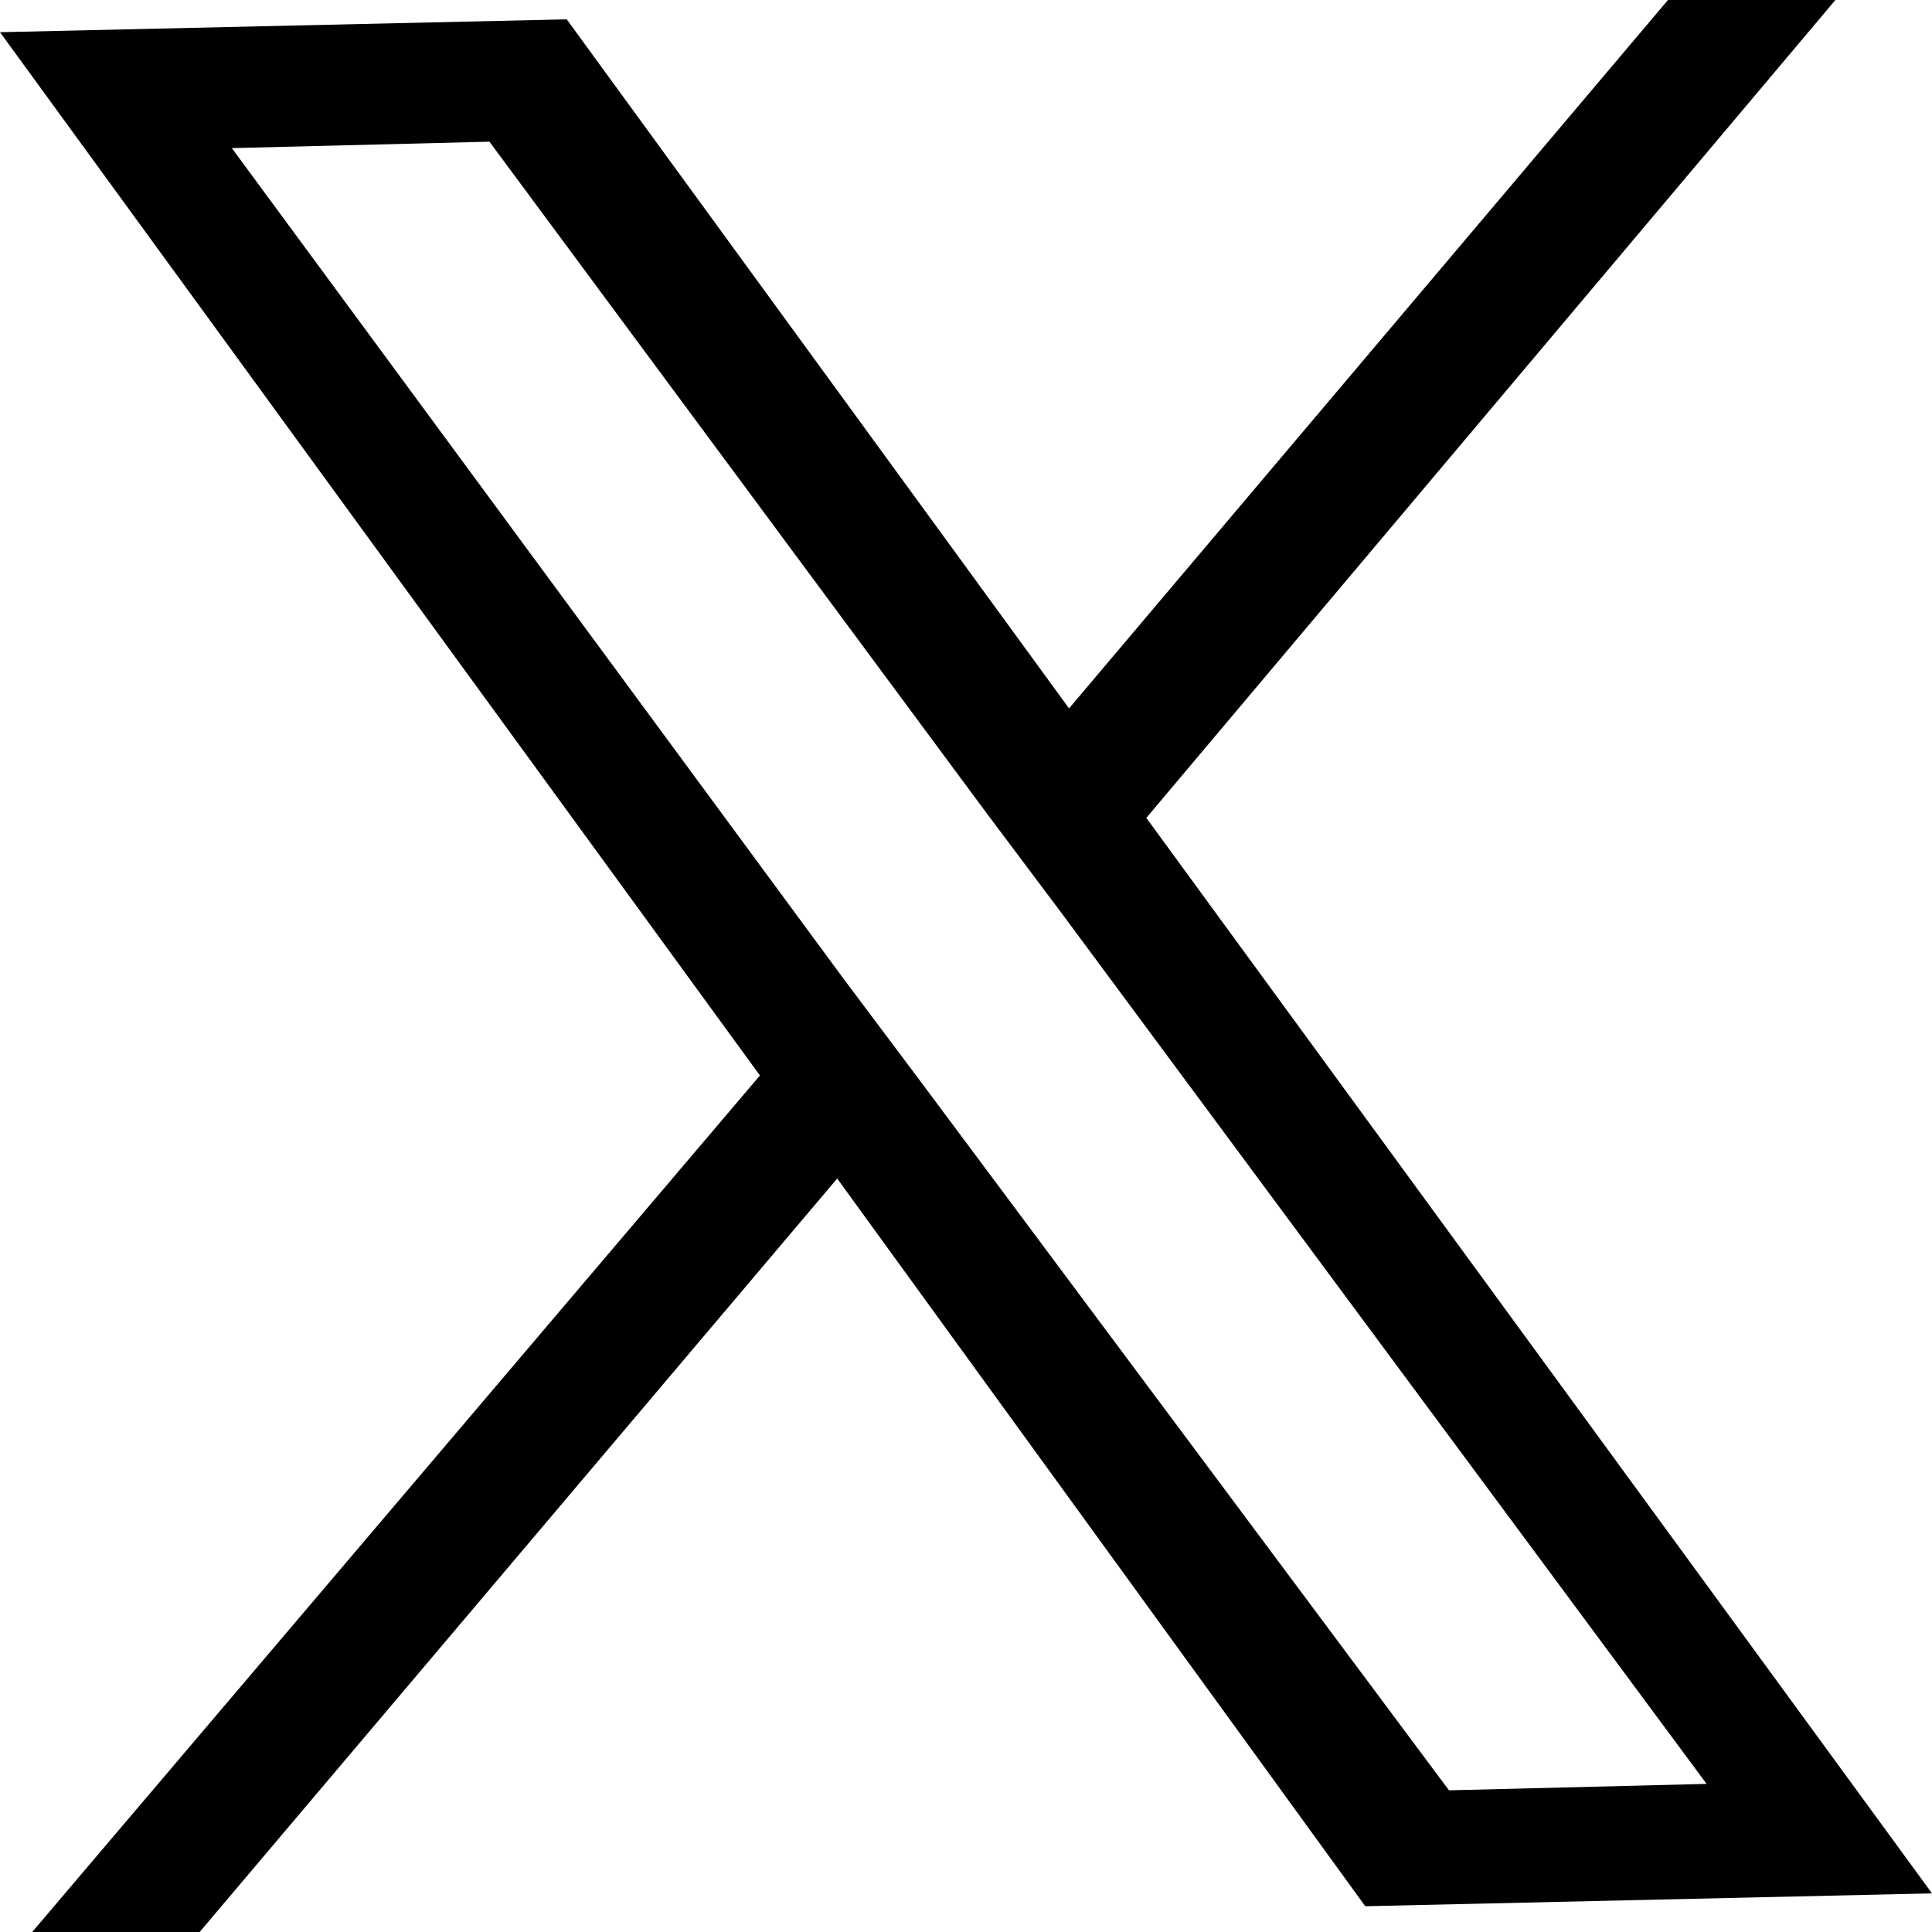 <?xml version="1.0" encoding="utf-8"?>
<!-- Generator: Adobe Illustrator 28.0.0, SVG Export Plug-In . SVG Version: 6.00 Build 0)  -->
<svg version="1.1" id="レイヤー_1" xmlns="http://www.w3.org/2000/svg" xmlns:xlink="http://www.w3.org/1999/xlink" x="0px"
	 y="0px" viewBox="0 0 30 30" style="enable-background:new 0 0 30 30;" xml:space="preserve">
<path d="M17.8,12.7L28.5,0h-2.6l-9.3,11L8.8,0.3L0,0.5l11.8,16.2L0.5,30h2.6L13,18.3l8.2,11.3l8.8-0.2L17.8,12.7L17.8,12.7z
	 M14.3,16.8l-1.2-1.6L3.6,2.3l4-0.1l7.7,10.4l1.2,1.6l10,13.5l-4,0.1L14.3,16.8L14.3,16.8z"/>
</svg>
